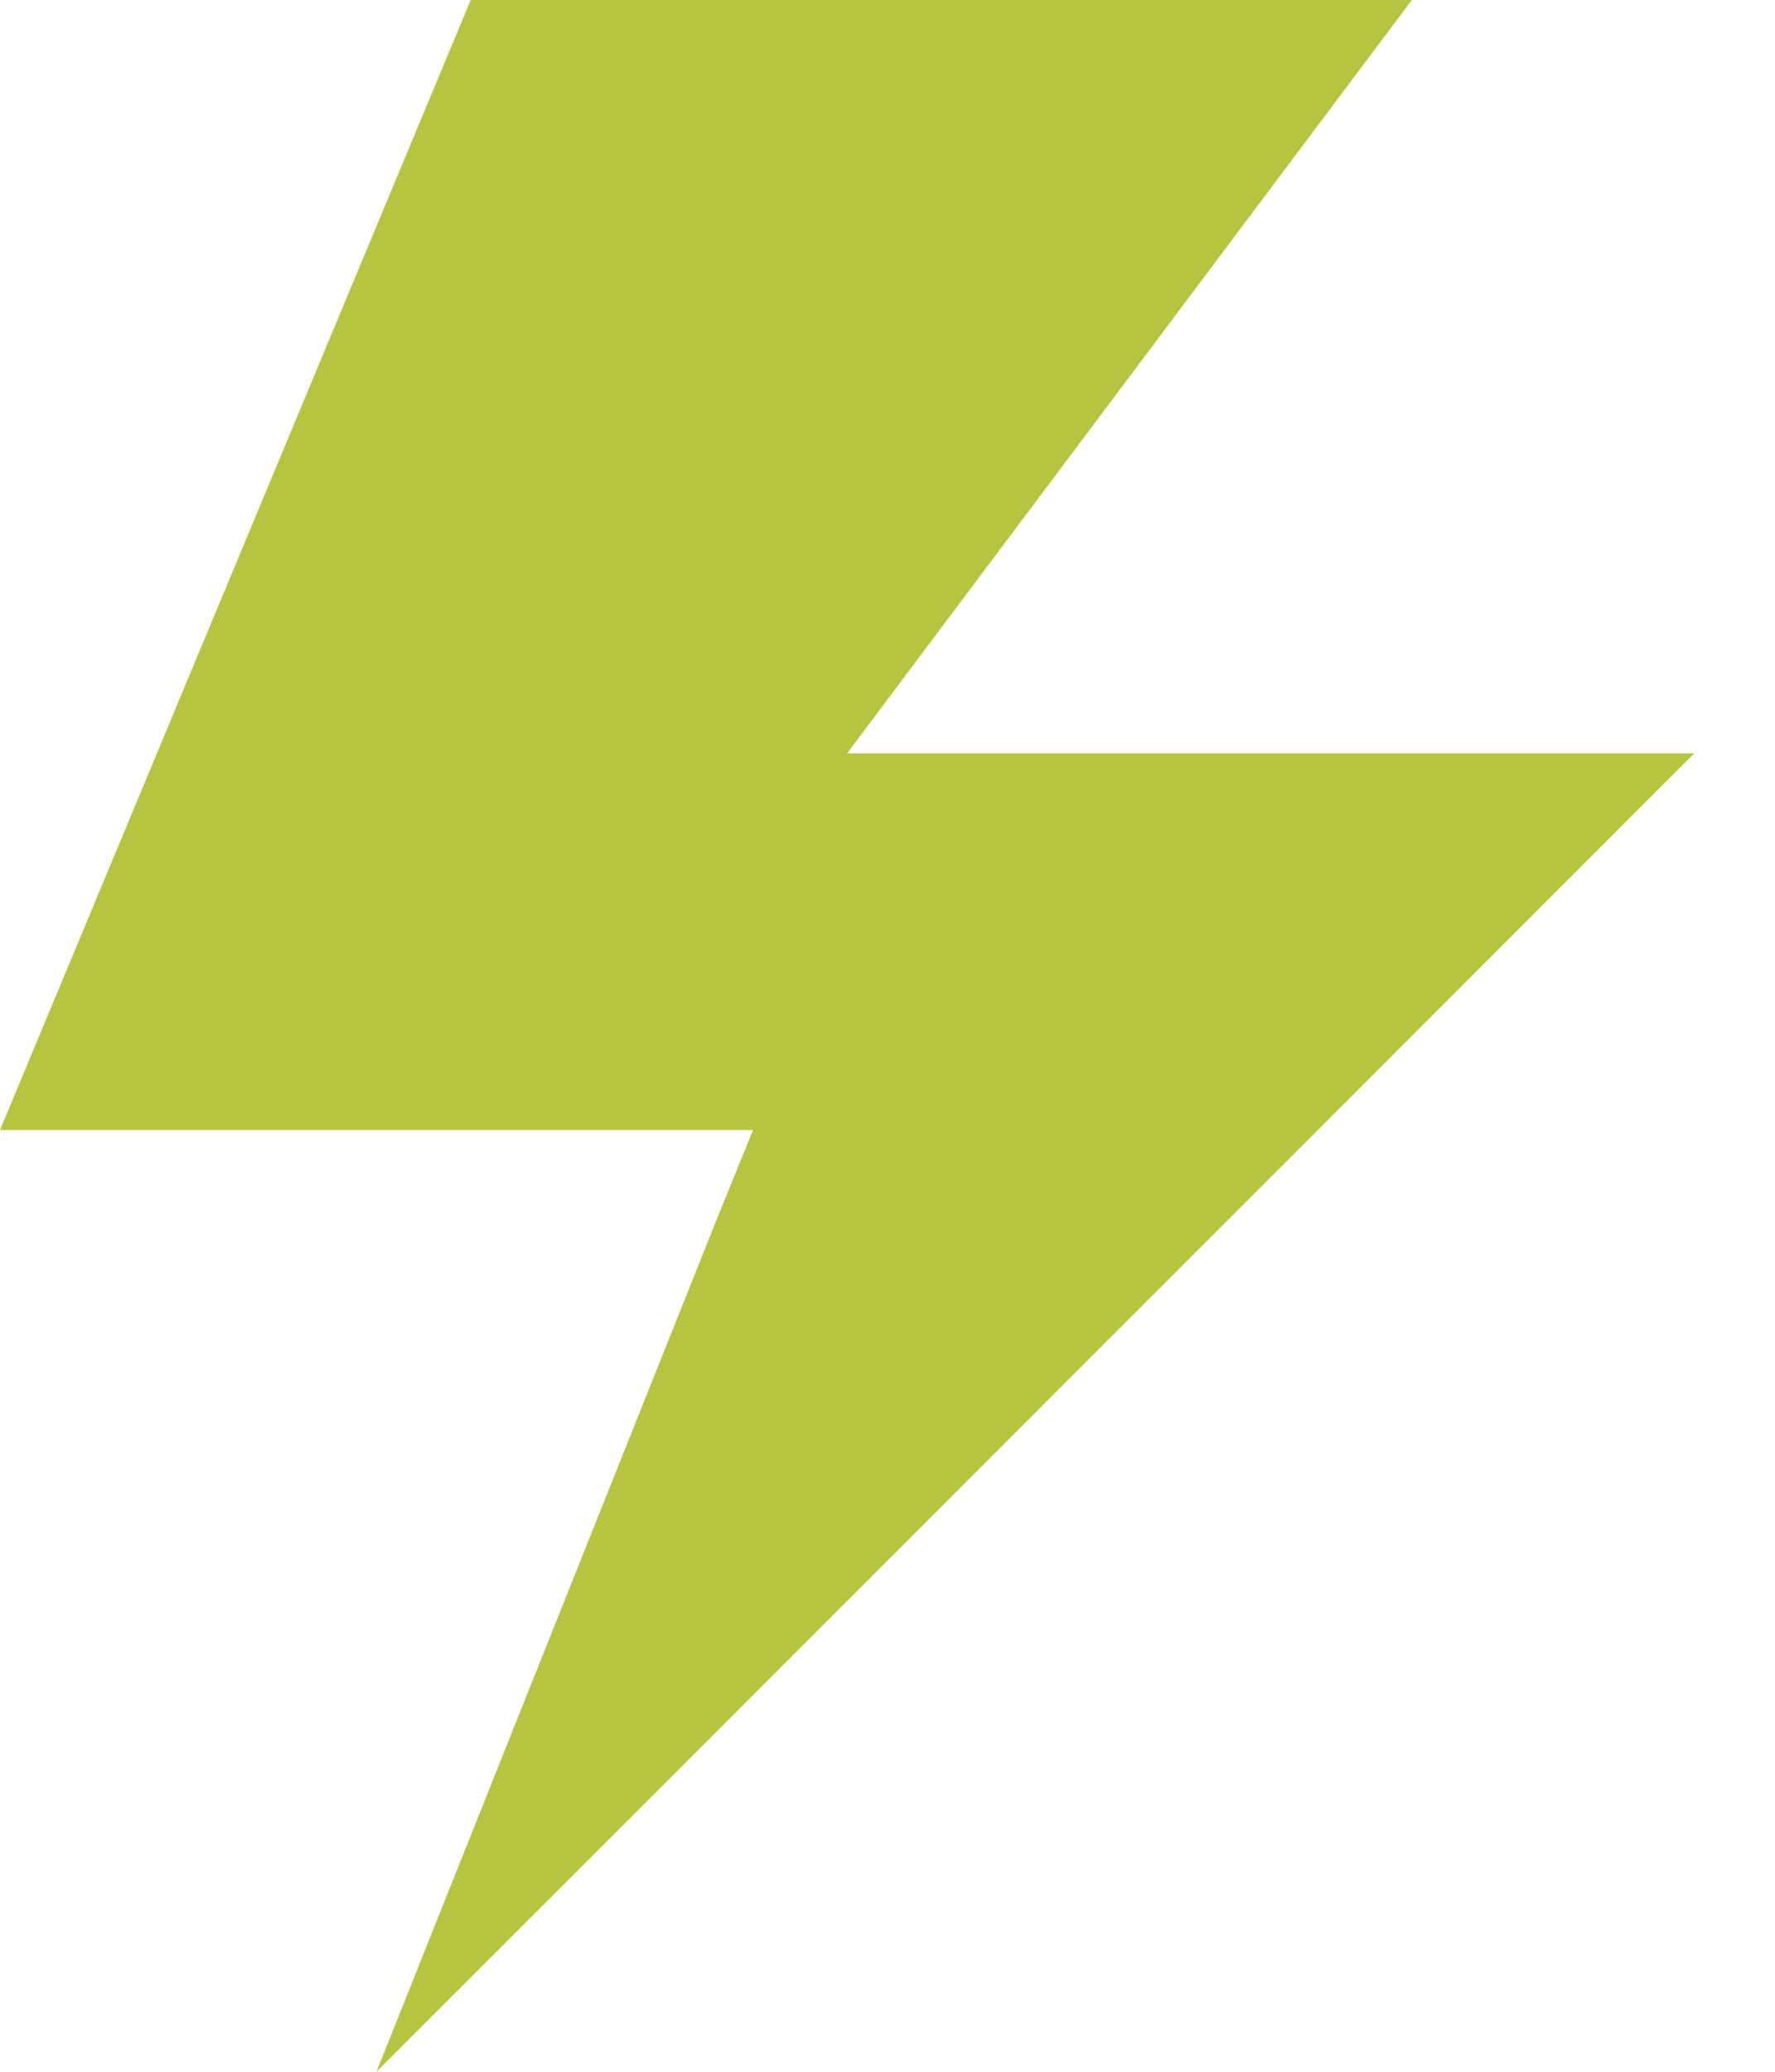 <?xml version="1.0" encoding="UTF-8"?> <svg xmlns="http://www.w3.org/2000/svg" width="12" height="14" viewBox="0 0 12 14" fill="none"><path d="M3.182 0L0 7.636H1.909H5.091L4.832 8.273L2.545 14L4.455 12.091L11.454 5.091H5.727L9.545 0H5.091H3.182Z" fill="#B6C442"></path></svg> 